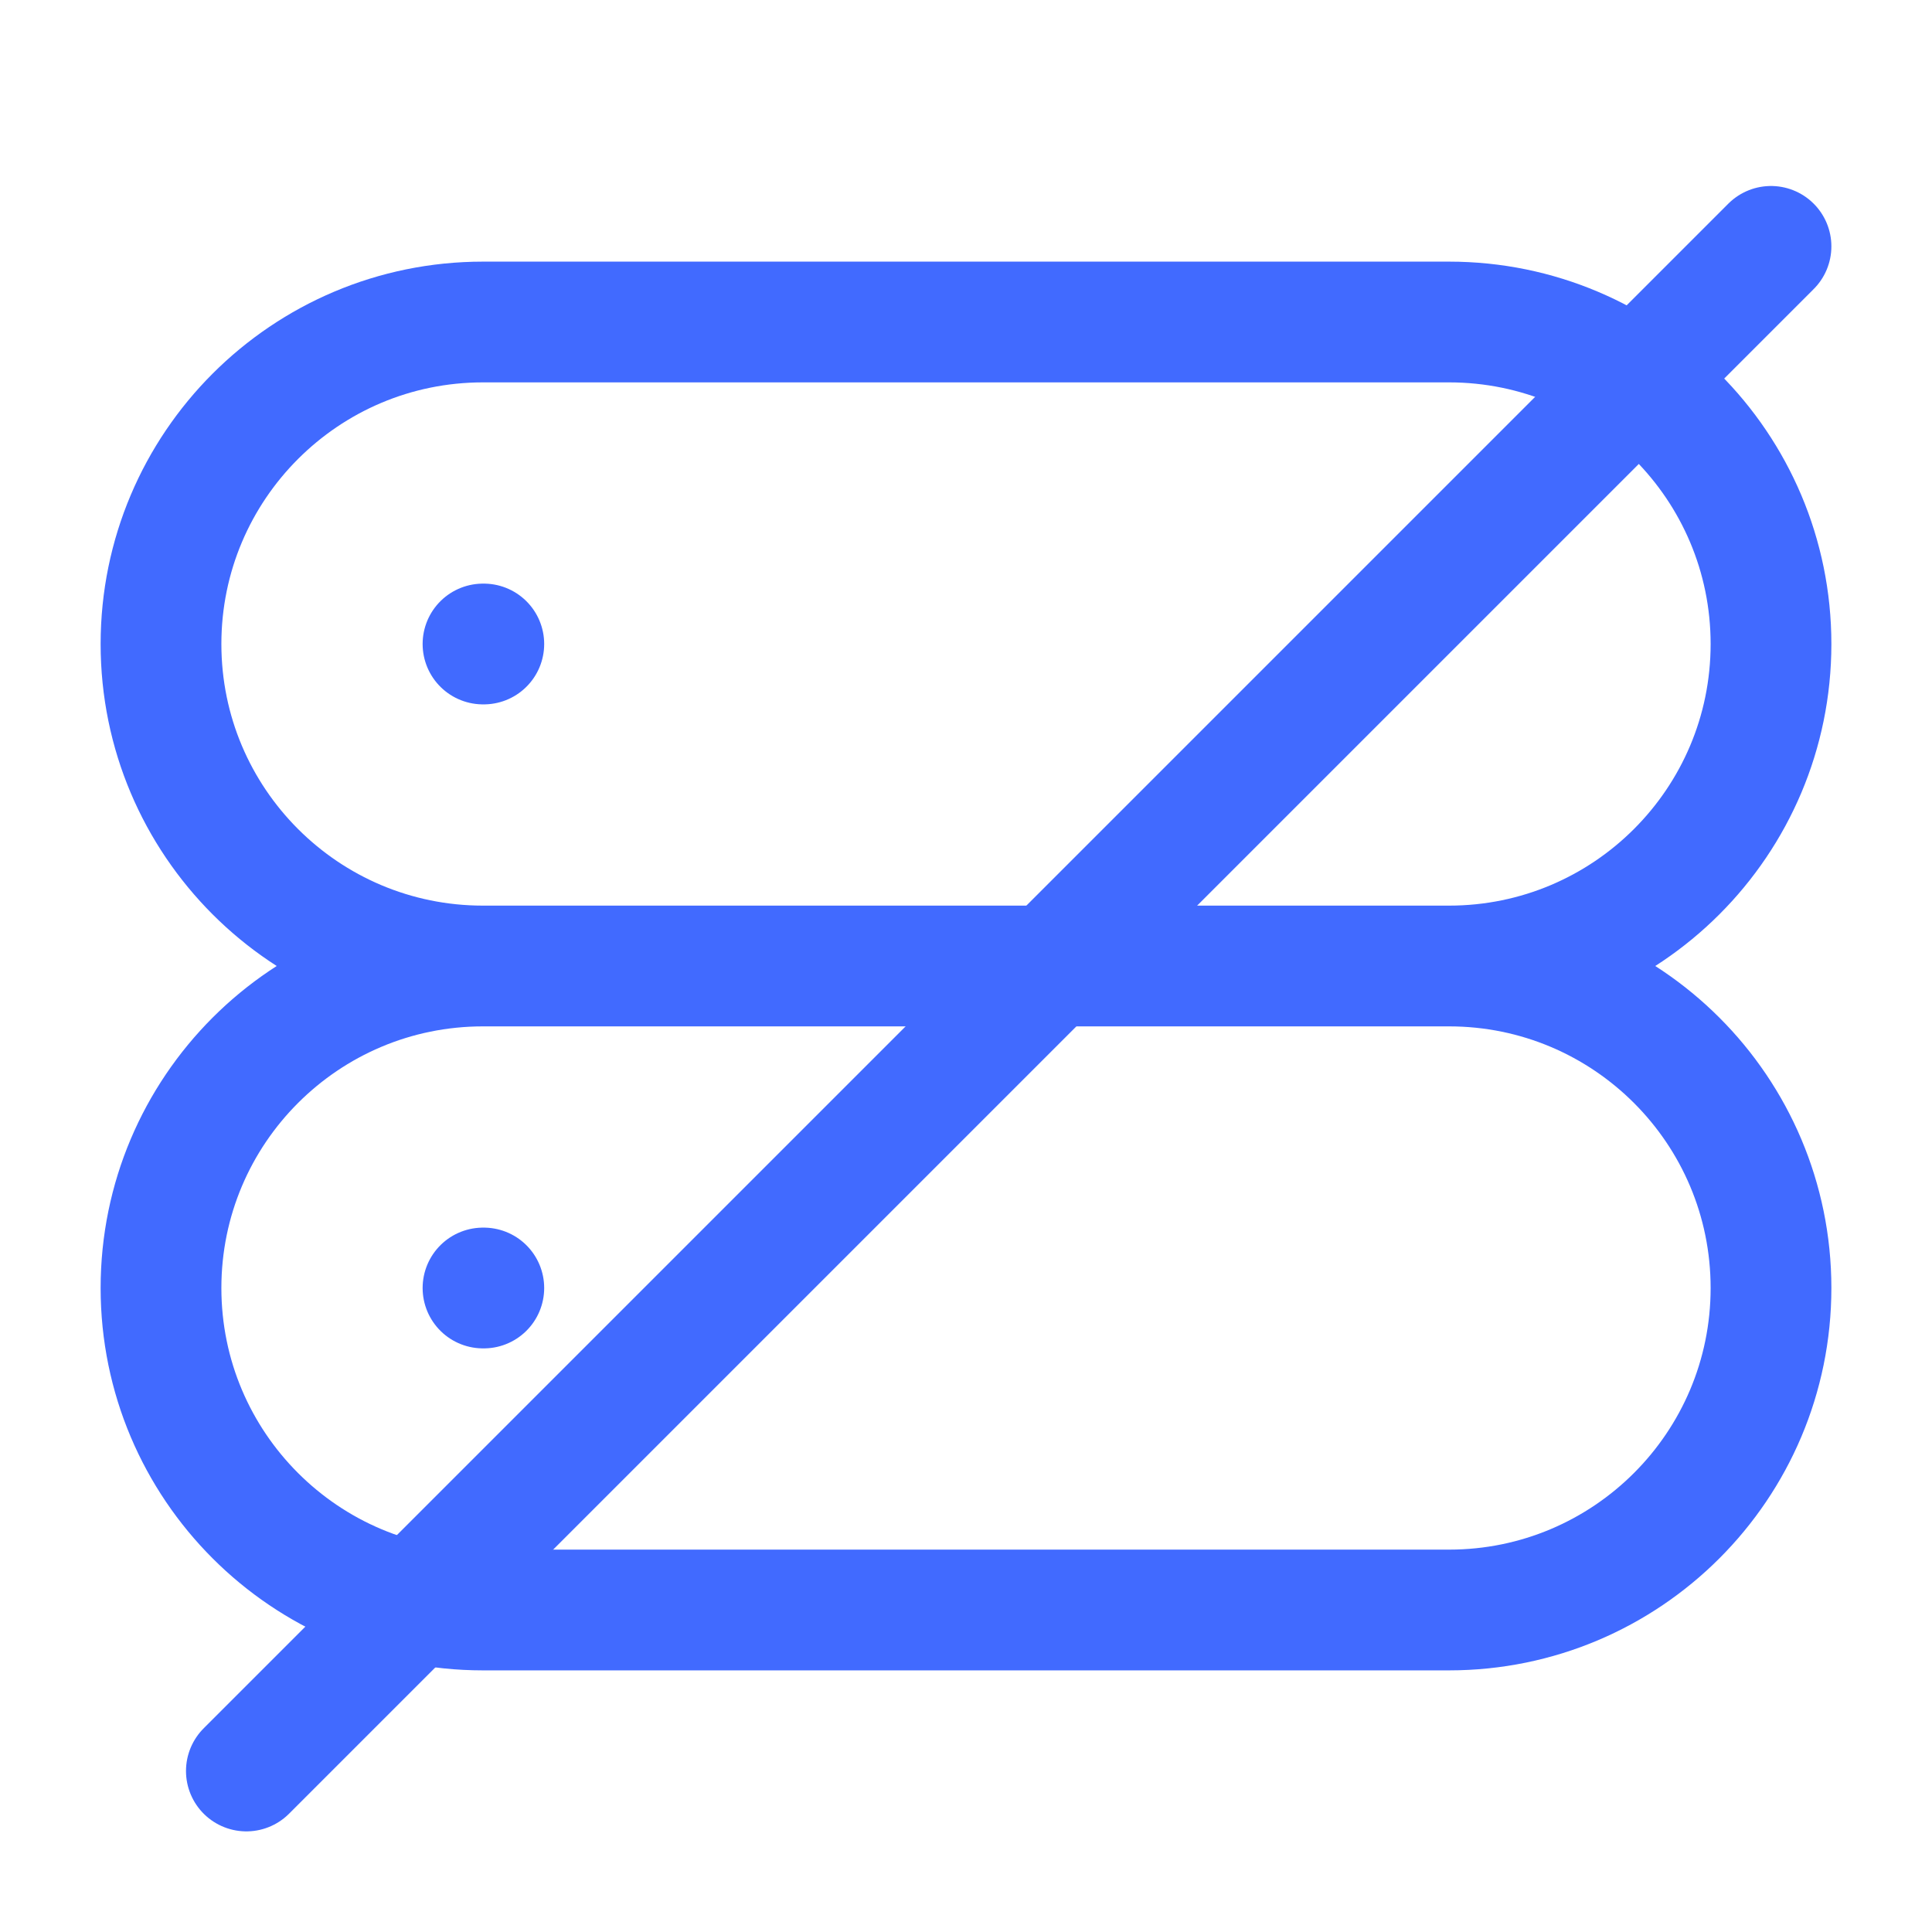 <?xml version="1.0" encoding="UTF-8"?> <svg xmlns="http://www.w3.org/2000/svg" width="48" height="48" viewBox="0 0 48 48" fill="none"><path d="M12 16H12.02M12 32H12.02M12 24H36M12 24C7.582 24 4 20.418 4 16C4 11.582 7.582 8 12 8H36C40.418 8 44 11.582 44 16C44 20.418 40.418 24 36 24M12 24C7.582 24 4 27.582 4 32C4 36.418 7.582 40 12 40H36C40.418 40 44 36.418 44 32C44 27.582 40.418 24 36 24" stroke="#416AFF" stroke-width="3" stroke-linecap="round" stroke-linejoin="round"></path><line x1="44" y1="6.121" x2="6.121" y2="44" stroke="#416AFF" stroke-width="3" stroke-linecap="round" stroke-linejoin="round"></line></svg> 